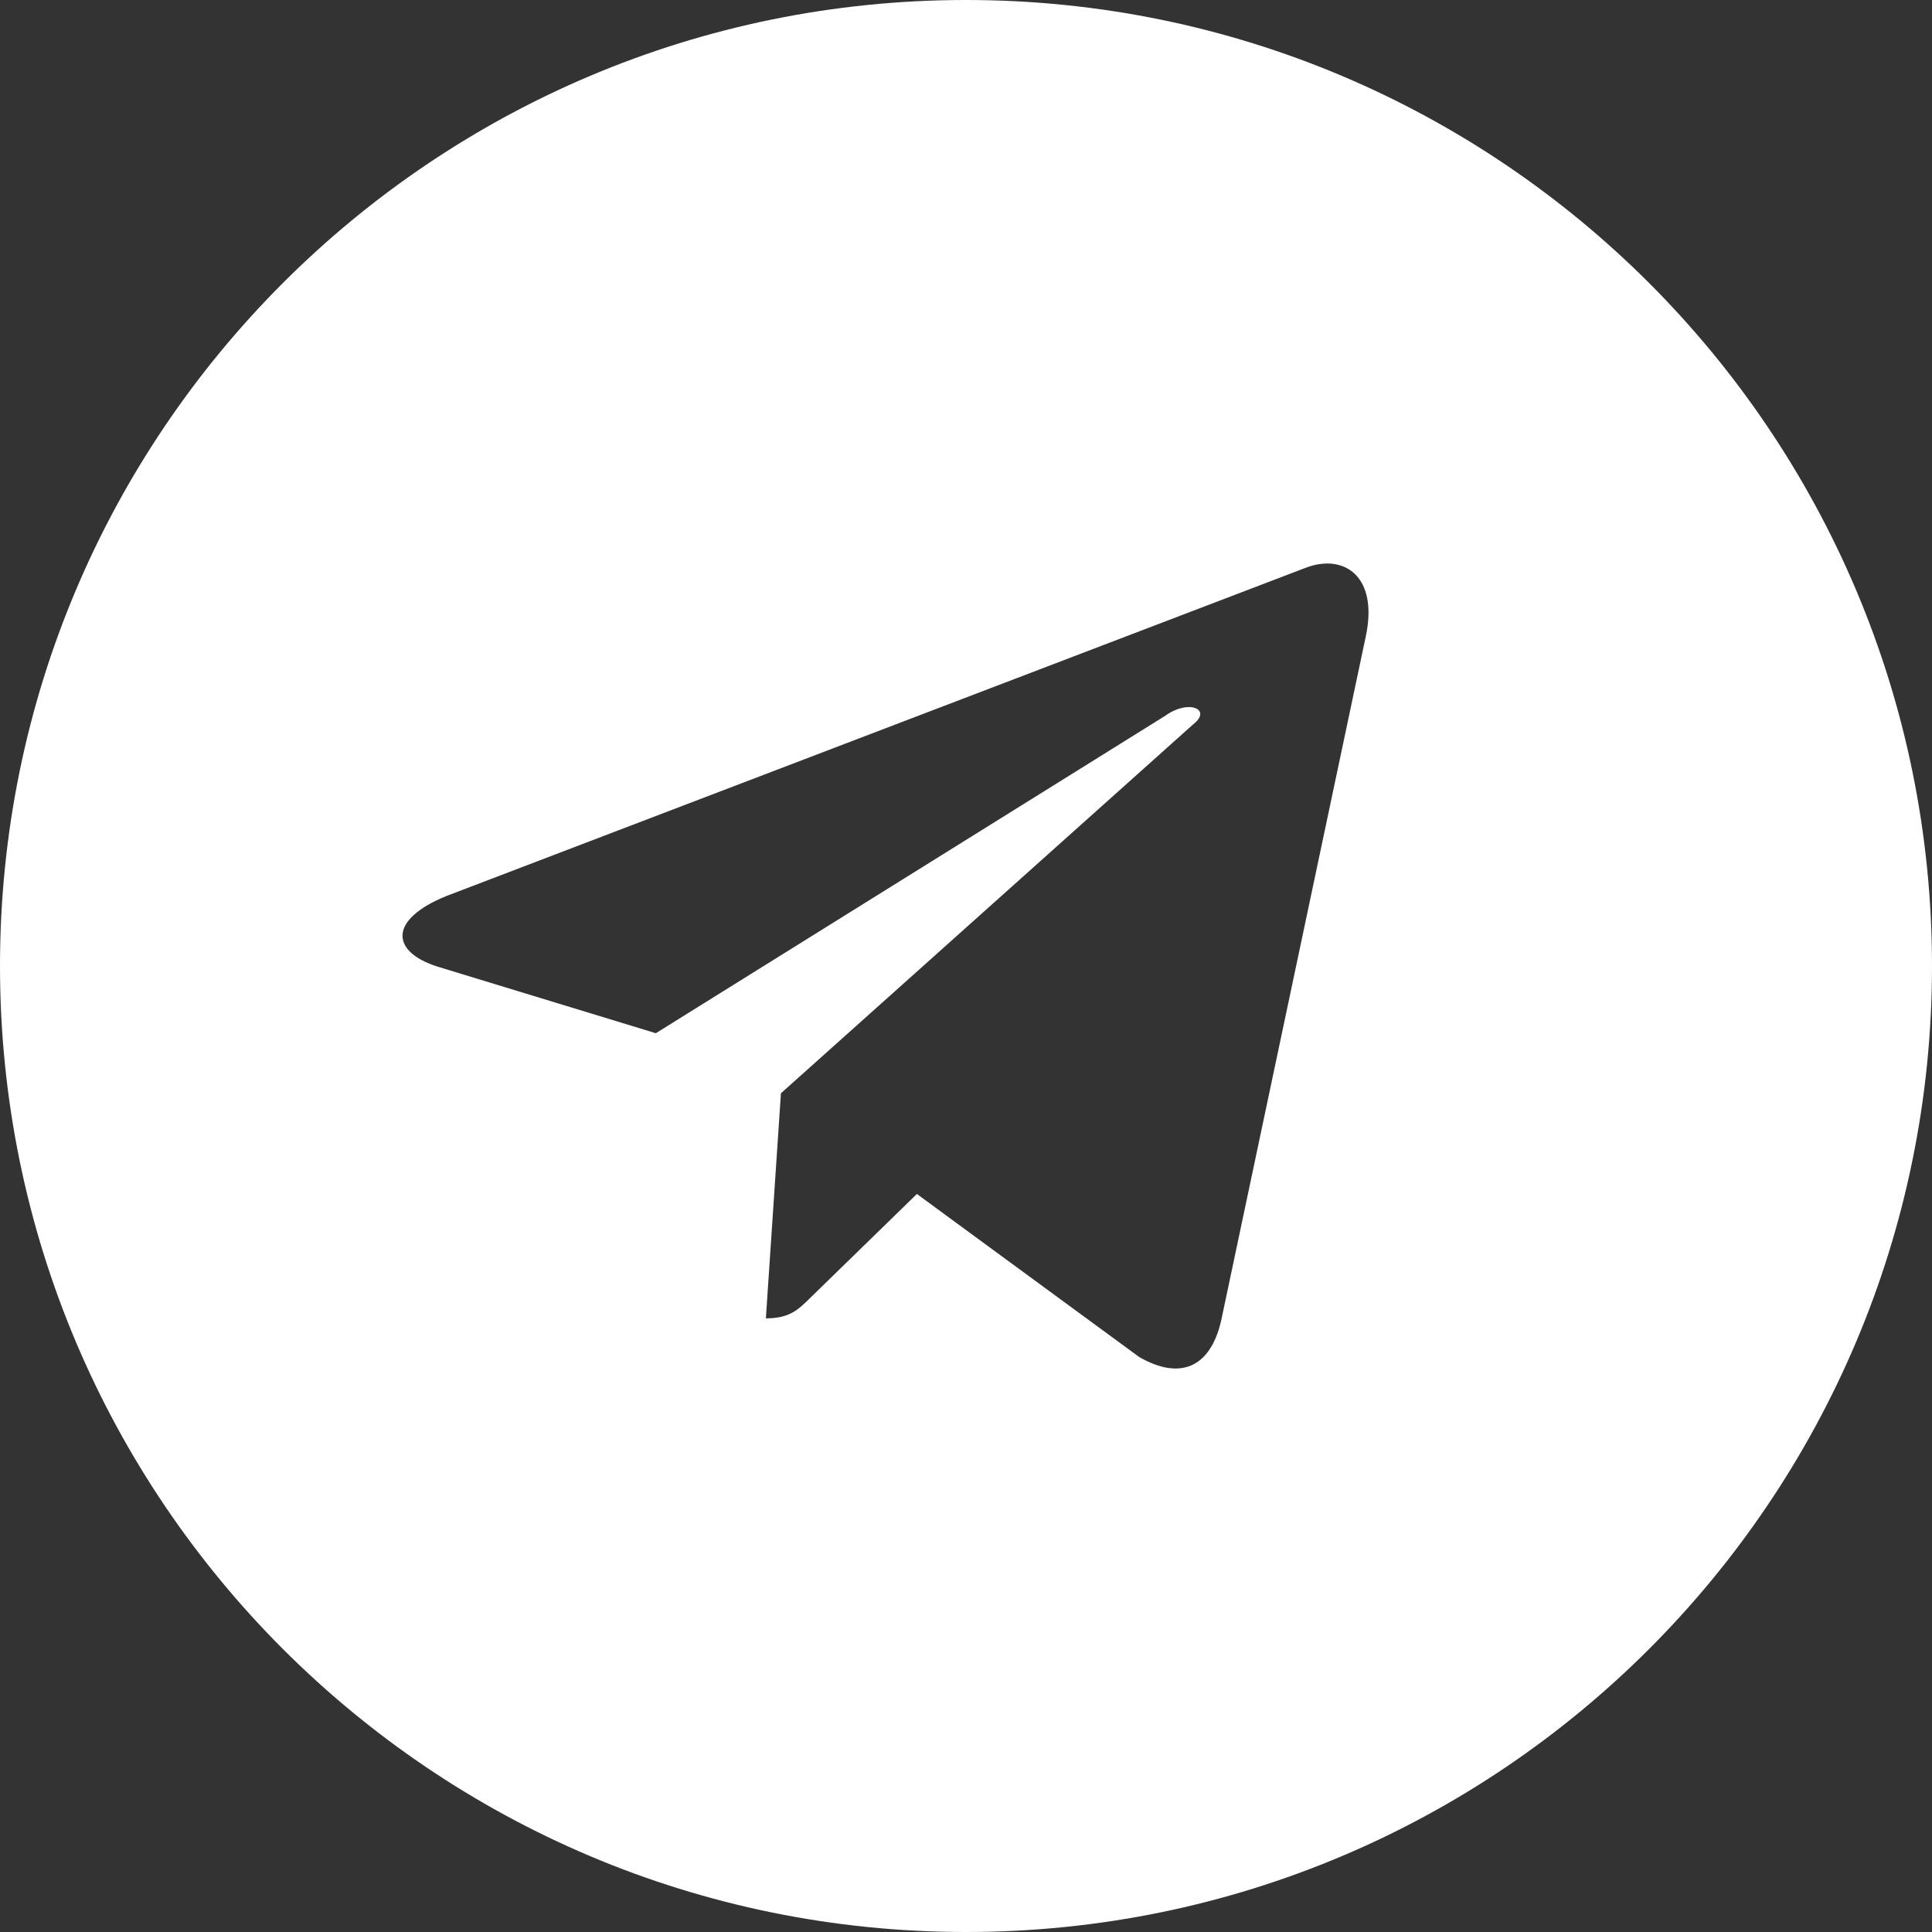 <svg width="24" height="24" viewBox="0 0 24 24" fill="none" xmlns="http://www.w3.org/2000/svg">
<rect x="0" y="0" width="24" height="24" fill="#333333" stroke="none"/>
<path fill-rule="evenodd" clip-rule="evenodd" d="M12 24C18.627 24 24 18.627 24 12C24 5.373 18.627 0 12 0C5.373 0 0 5.373 0 12C0 18.627 5.373 24 12 24ZM16.215 7.055C16.698 6.868 17.126 7.161 16.966 7.907L15.17 16.404C15.036 16.99 14.66 17.15 14.151 16.857L11.39 14.832L10.077 16.111C9.916 16.271 9.809 16.377 9.514 16.377L9.701 13.581L14.821 8.999C15.062 8.813 14.768 8.679 14.473 8.893L8.147 12.835L5.439 12.009C4.85 11.823 4.823 11.423 5.547 11.13L16.215 7.055Z" fill="white"/>
</svg>
